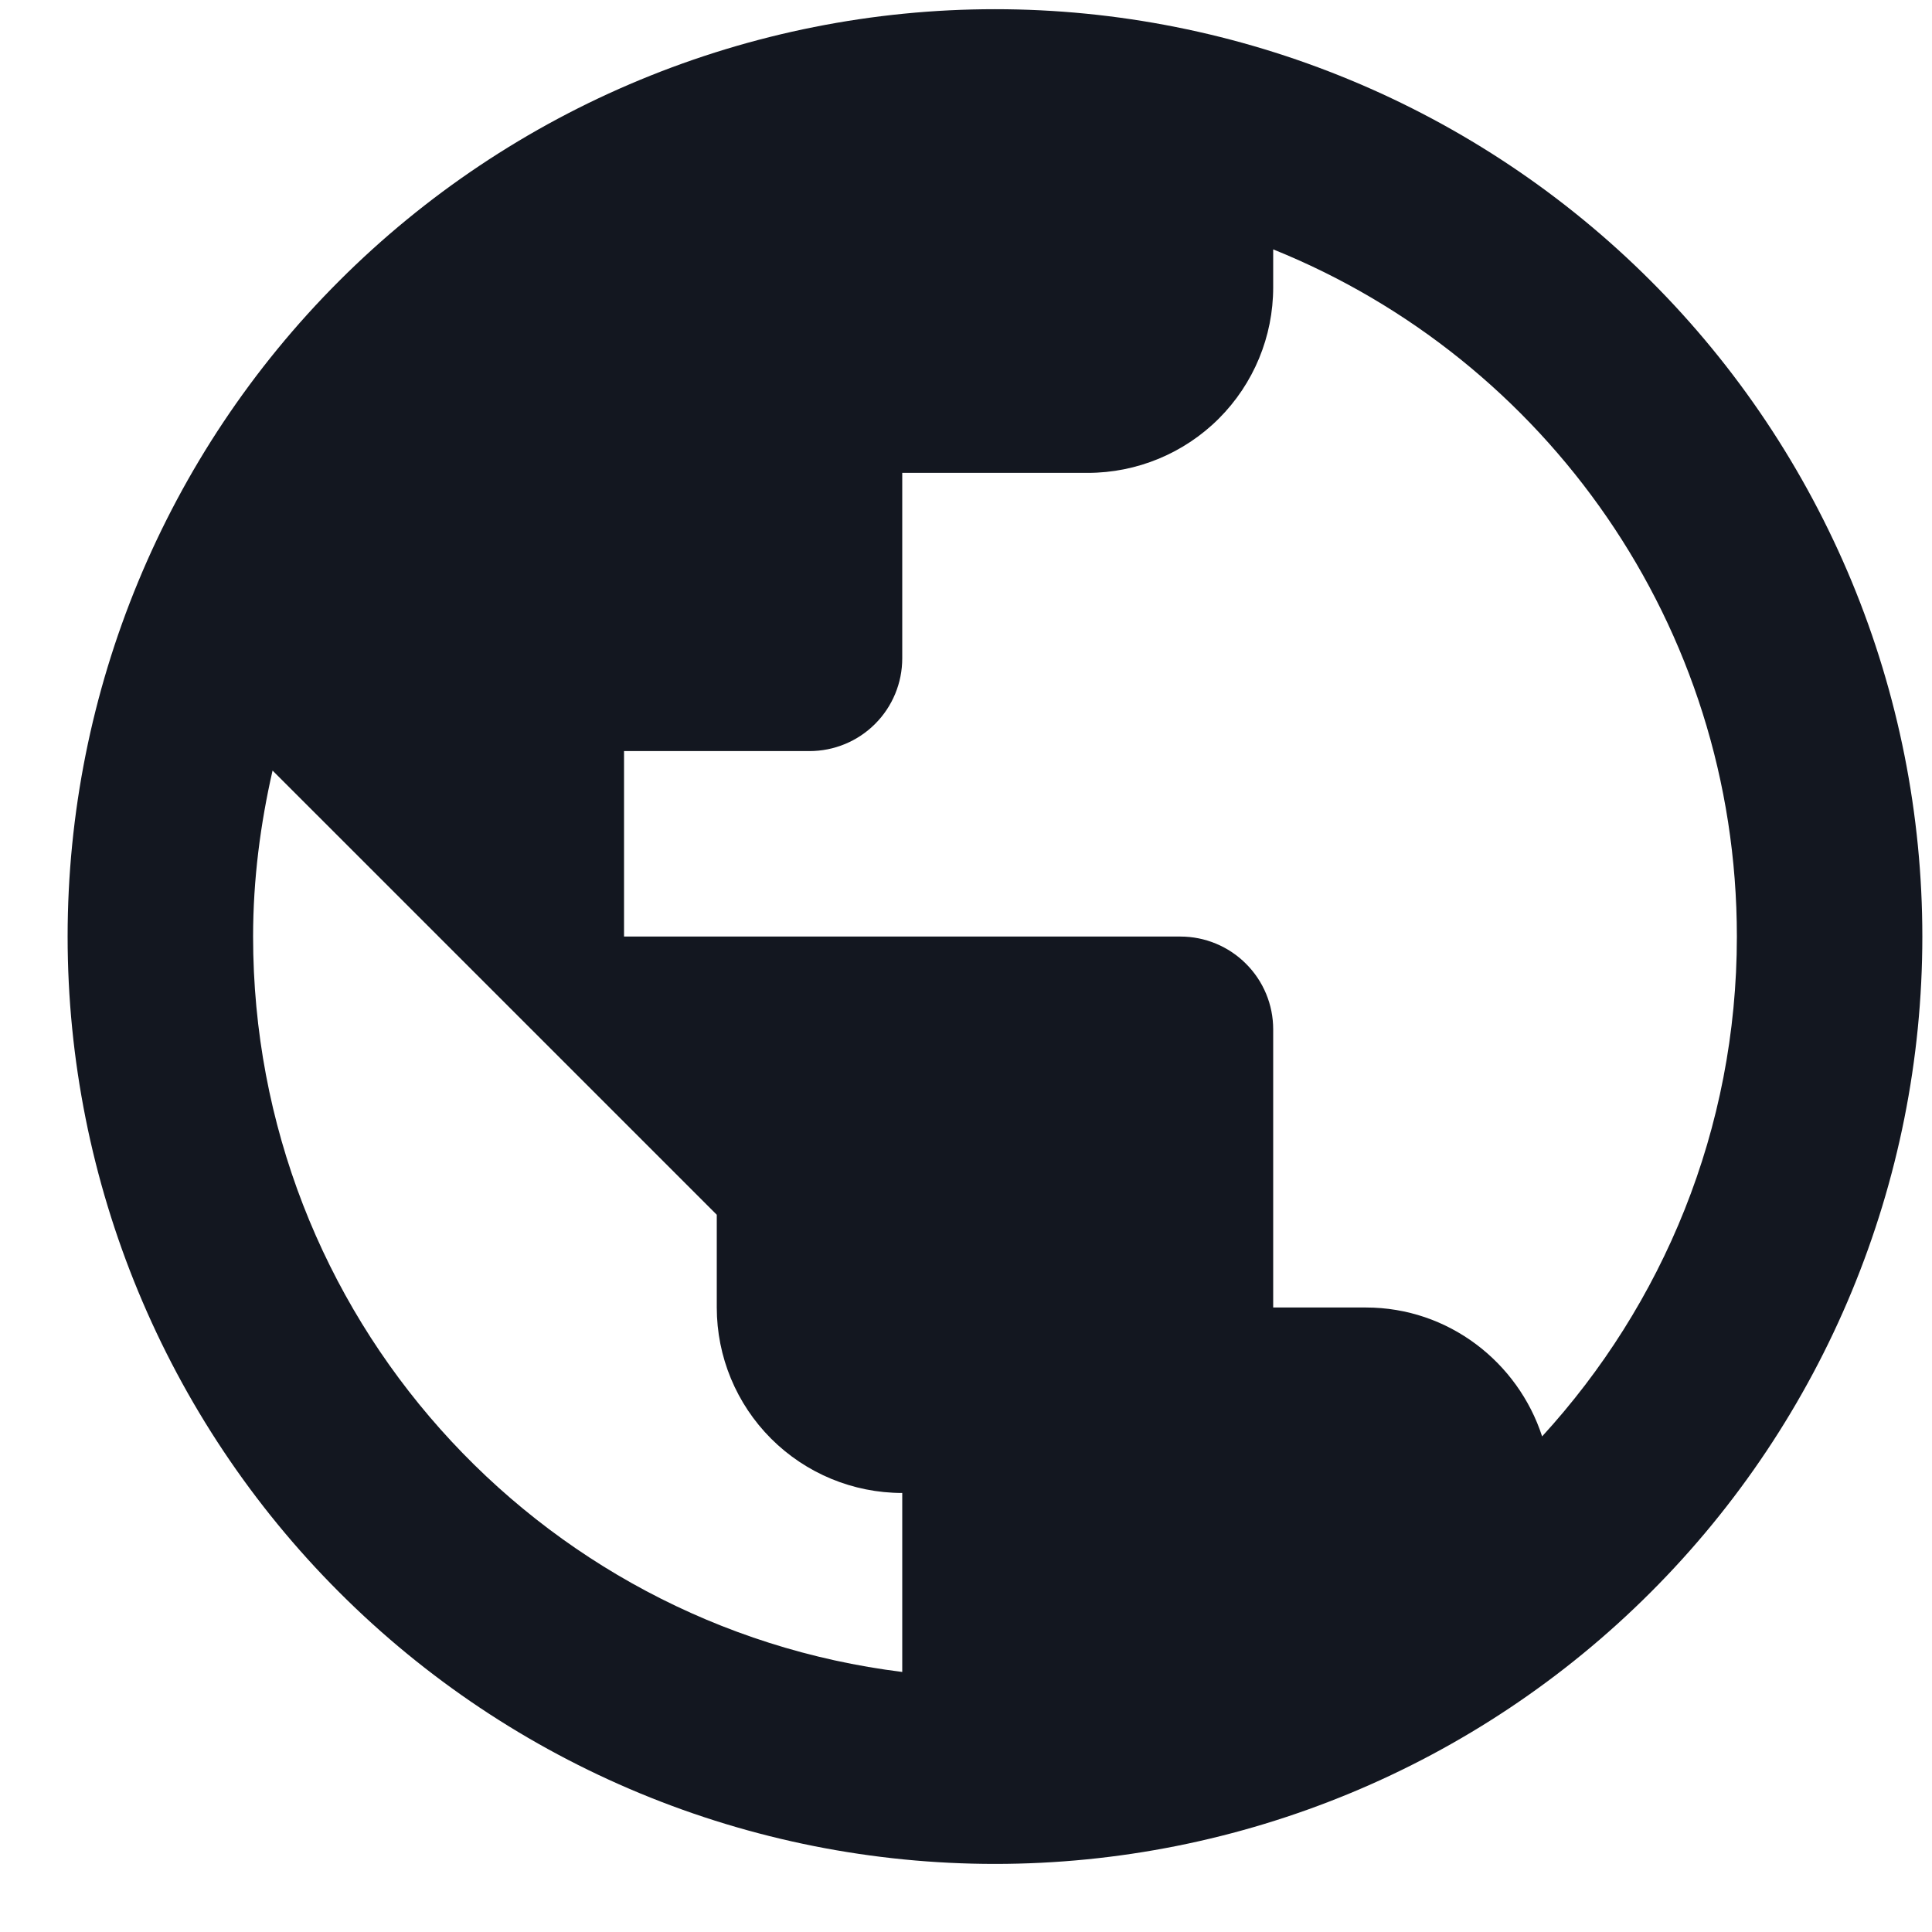 <svg width="25" height="25" viewBox="0 0 25 25" fill="none" xmlns="http://www.w3.org/2000/svg">
<g id="ic_world">
<path id="Vector" d="M19.955 18.587C19.643 17.627 18.743 16.919 17.675 16.919H16.475V13.319C16.475 13.001 16.349 12.696 16.123 12.471C15.899 12.246 15.593 12.119 15.275 12.119H8.075V9.719H10.475C10.793 9.719 11.098 9.593 11.323 9.368C11.549 9.143 11.675 8.837 11.675 8.519V6.119H14.075C14.711 6.119 15.322 5.866 15.772 5.416C16.222 4.966 16.475 4.356 16.475 3.719V3.227C19.991 4.643 22.475 8.087 22.475 12.119C22.475 14.615 21.515 16.883 19.955 18.587ZM11.675 21.635C6.935 21.047 3.275 17.015 3.275 12.119C3.275 11.375 3.371 10.655 3.527 9.971L9.275 15.719V16.919C9.275 17.556 9.528 18.166 9.978 18.616C10.428 19.066 11.039 19.319 11.675 19.319M12.875 0.119C11.299 0.119 9.739 0.43 8.283 1.033C6.827 1.636 5.504 2.52 4.39 3.634C2.139 5.884 0.875 8.937 0.875 12.119C0.875 15.302 2.139 18.354 4.39 20.604C5.504 21.719 6.827 22.603 8.283 23.206C9.739 23.809 11.299 24.119 12.875 24.119C16.058 24.119 19.11 22.855 21.36 20.604C23.611 18.354 24.875 15.302 24.875 12.119C24.875 10.543 24.565 8.983 23.962 7.527C23.358 6.071 22.475 4.748 21.36 3.634C20.246 2.52 18.923 1.636 17.467 1.033C16.011 0.43 14.451 0.119 12.875 0.119Z" fill="#131720"/>
</g>
</svg>
